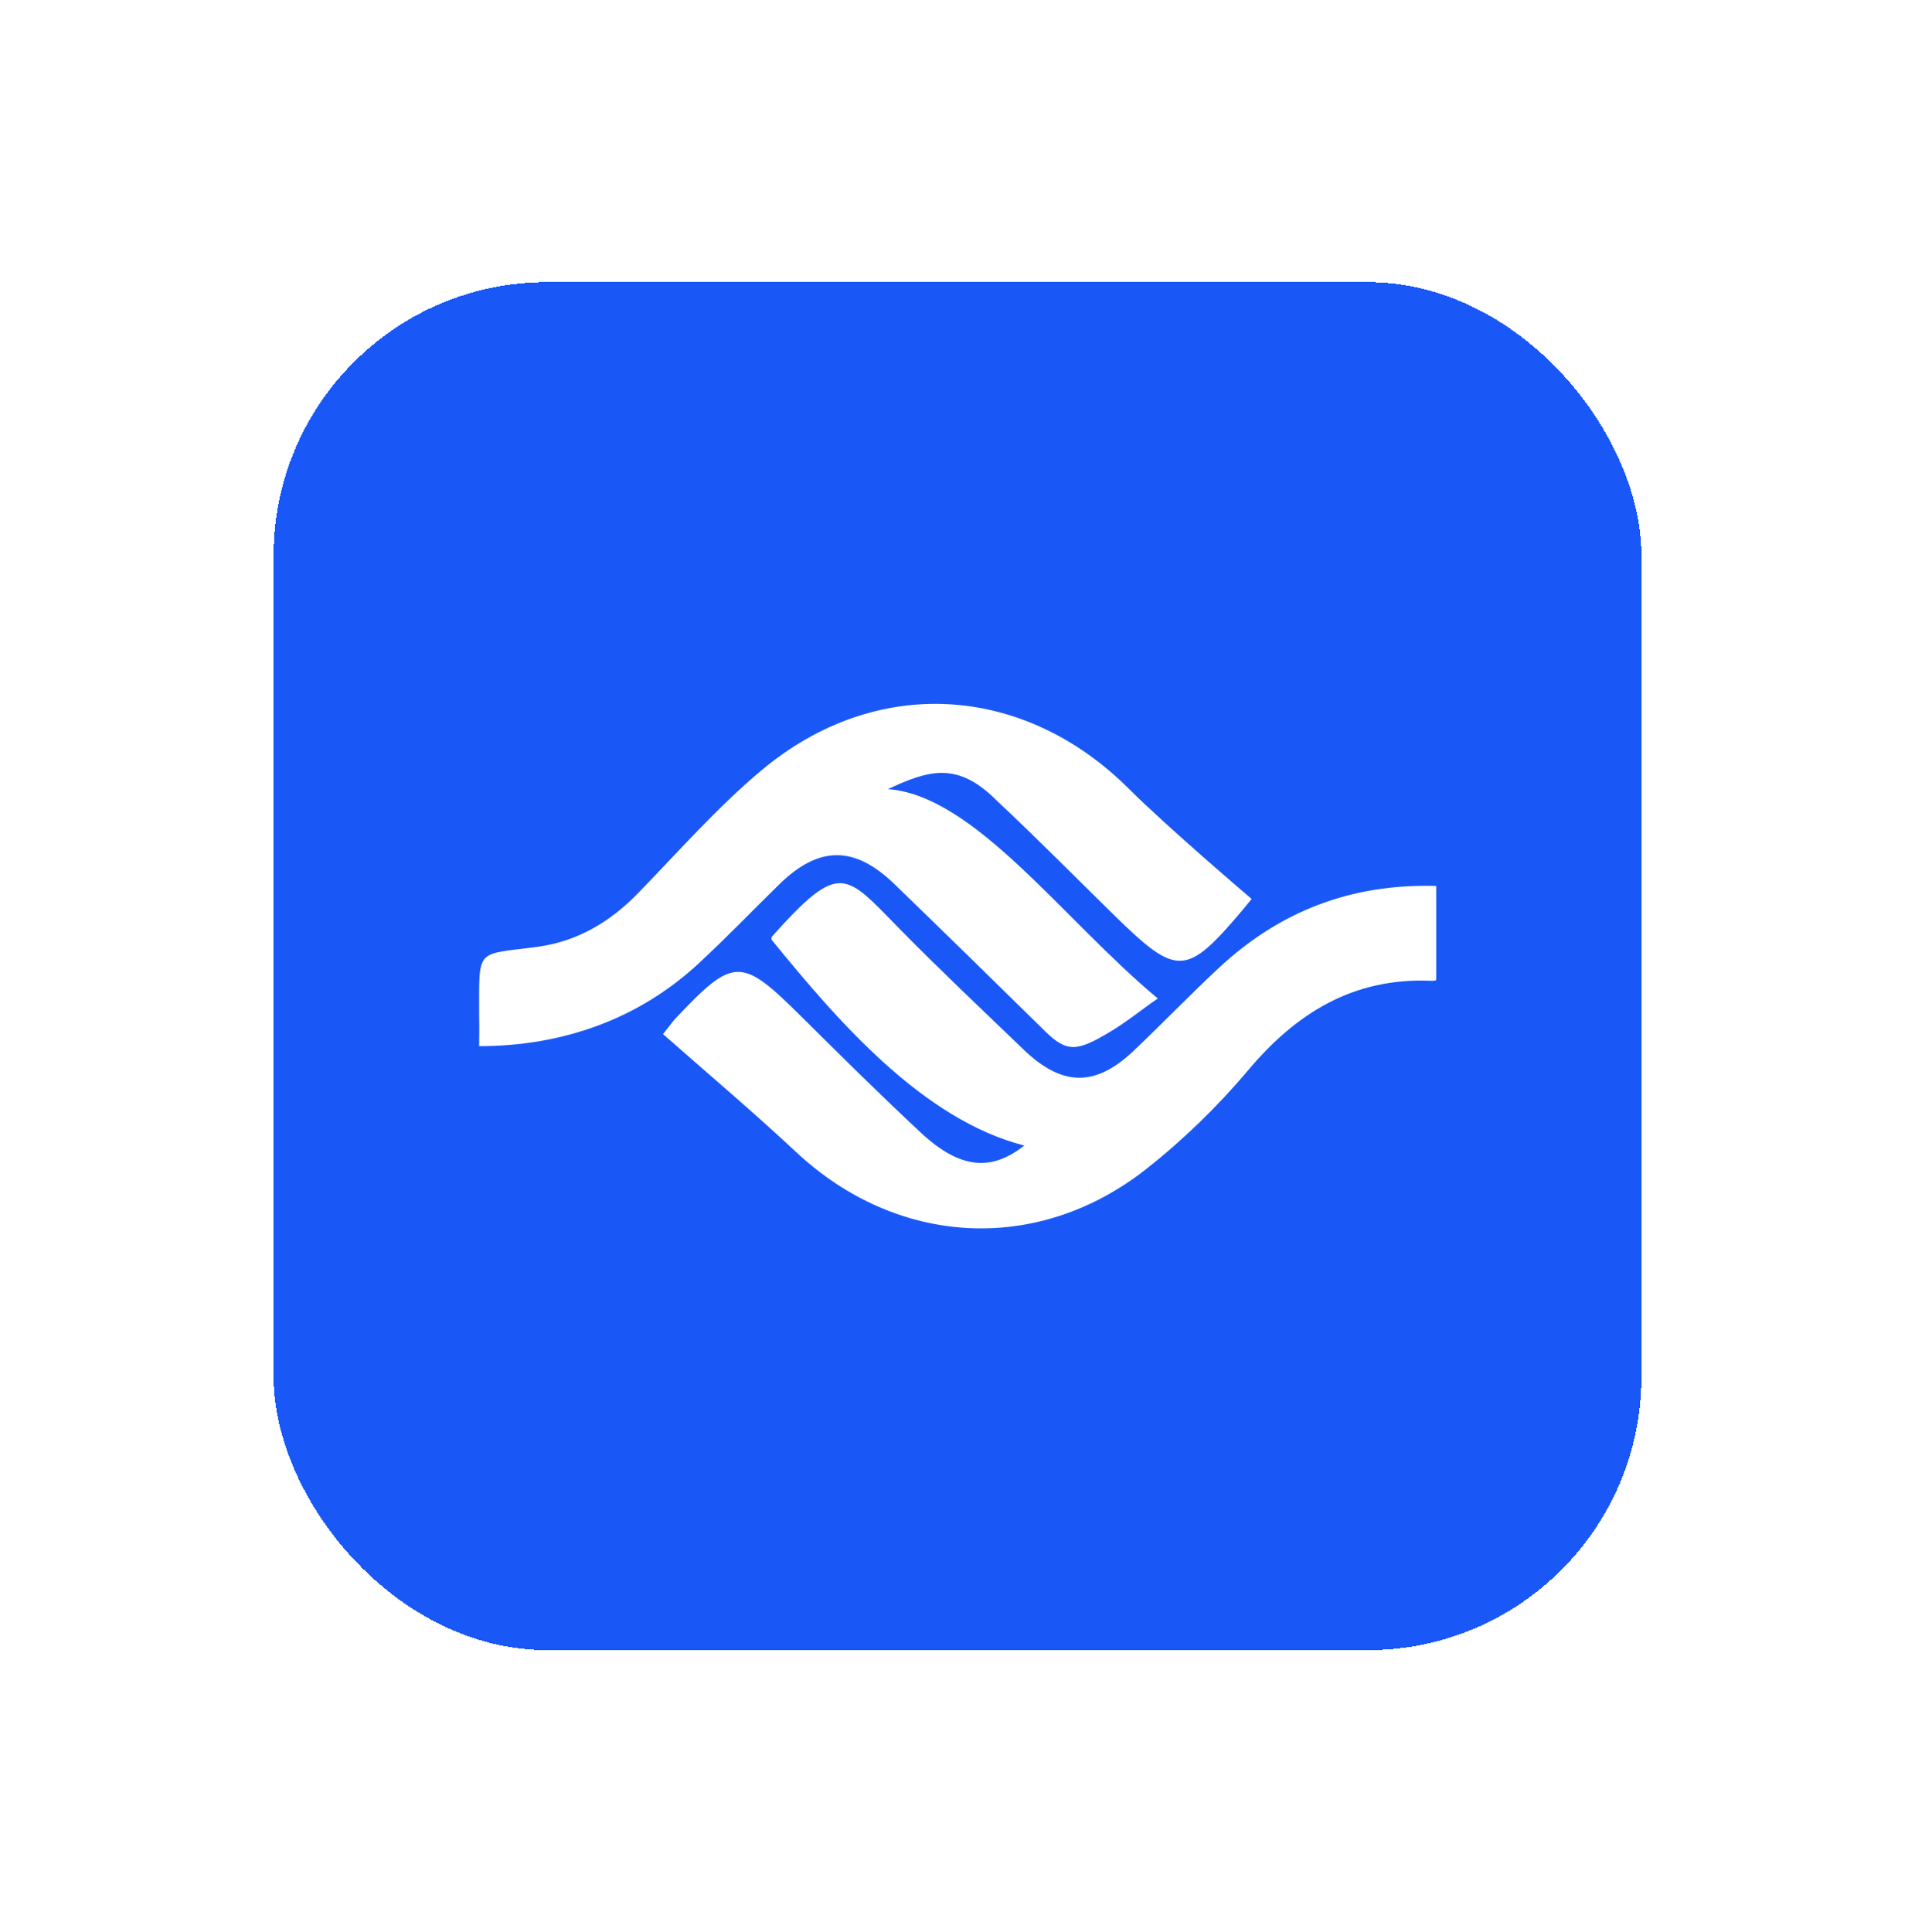 <svg width="112" height="113" viewBox="0 0 112 113" fill="none" xmlns="http://www.w3.org/2000/svg">
<g filter="url(#filter0_d_8118_38581)">
<rect x="16" y="12.5" width="80" height="80" rx="16" fill="#1958F7" shape-rendering="crispEdges"/>
<path d="M28.023 55.364C28.036 55.86 28.031 56.417 28.023 57.181C32.877 57.176 37.322 55.625 40.865 52.34C42.471 50.851 43.988 49.276 45.549 47.744C47.872 45.459 49.954 45.428 52.302 47.695C55.26 50.557 58.205 53.437 61.138 56.323C62.401 57.561 62.995 57.495 64.895 56.36C65.94 55.735 66.666 55.116 67.713 54.393C62.166 49.773 57.001 42.511 51.928 42.15C54.321 41.035 56.002 40.513 58.3 42.824C60.649 45.024 62.908 47.315 65.206 49.564C68.862 53.143 69.389 53.112 72.721 49.16C72.759 49.111 73.203 48.572 73.203 48.572C73.203 48.572 68.291 44.392 66.025 42.131C59.881 36.004 51.255 35.434 44.553 41.035C41.944 43.216 39.691 45.796 37.317 48.234C35.692 49.907 33.788 51.053 31.427 51.372C27.783 51.862 28.031 51.372 28.023 55.364Z" fill="white"/>
<path d="M59.913 62.996L59.908 62.993C58 64.488 56.187 64.418 53.832 62.218C51.477 60.018 49.192 57.757 46.907 55.49C43.328 51.929 42.928 51.929 39.437 55.637L38.777 56.476C41.379 58.768 44.032 61.011 46.565 63.376C52.455 68.885 60.668 69.381 67.034 64.368C69.198 62.665 71.217 60.704 72.981 58.608C75.799 55.263 79.119 53.161 83.727 53.357C84 53.357 84 53.357 84 53.155V47.812C78.941 47.665 74.79 49.344 71.293 52.597C69.598 54.178 67.993 55.845 66.311 57.444C64.07 59.577 62.121 59.552 59.862 57.377C57.444 55.054 55.013 52.757 52.664 50.373C49.427 47.089 49.173 46.268 45.149 50.771C45.117 50.808 45.13 50.882 45.117 50.943C49.02 55.746 54.004 61.491 59.908 62.993L59.913 62.99V62.996Z" fill="white"/>
</g>
<defs>
<filter id="filter0_d_8118_38581" x="0" y="0.5" width="112" height="112" filterUnits="userSpaceOnUse" color-interpolation-filters="sRGB">
<feFlood flood-opacity="0" result="BackgroundImageFix"/>
<feColorMatrix in="SourceAlpha" type="matrix" values="0 0 0 0 0 0 0 0 0 0 0 0 0 0 0 0 0 0 127 0" result="hardAlpha"/>
<feOffset dy="4"/>
<feGaussianBlur stdDeviation="8"/>
<feComposite in2="hardAlpha" operator="out"/>
<feColorMatrix type="matrix" values="0 0 0 0 0.098 0 0 0 0 0.345 0 0 0 0 0.969 0 0 0 0.3 0"/>
<feBlend mode="normal" in2="BackgroundImageFix" result="effect1_dropShadow_8118_38581"/>
<feBlend mode="normal" in="SourceGraphic" in2="effect1_dropShadow_8118_38581" result="shape"/>
</filter>
</defs>
</svg>
